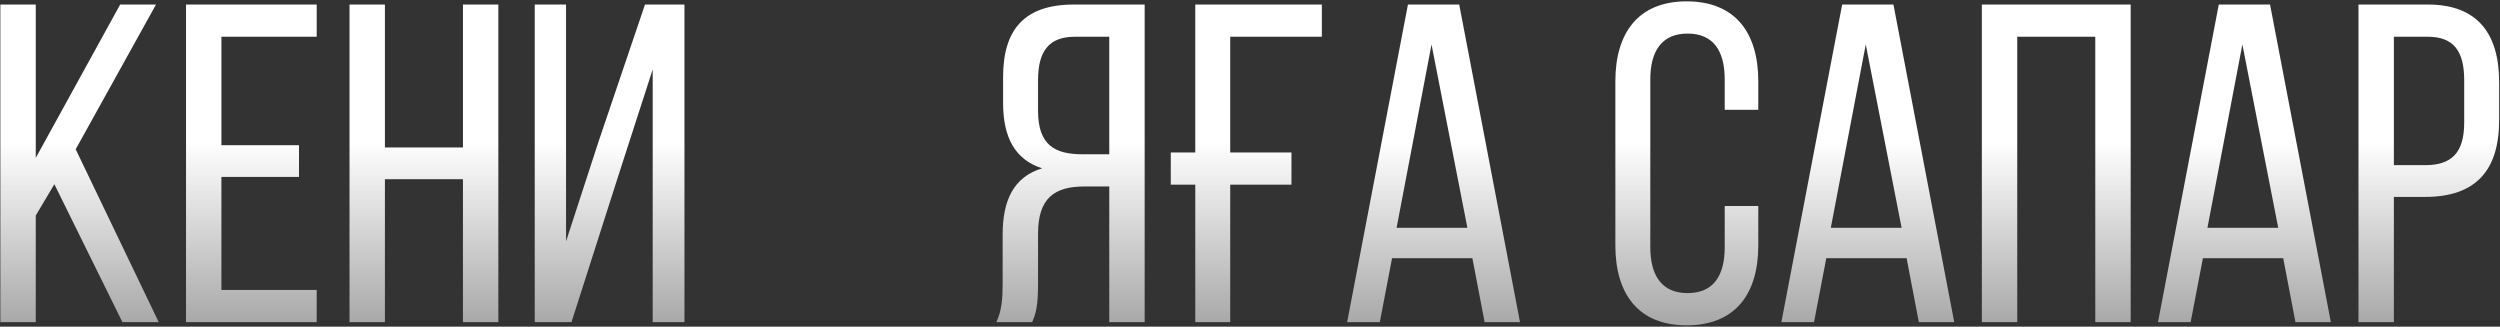 <?xml version="1.0" encoding="UTF-8"?> <svg xmlns="http://www.w3.org/2000/svg" width="1653" height="216" viewBox="0 0 1653 216" fill="none"><rect x="0" y="0" width="1653" height="216" fill="#333333" stroke="none"/> <path d="M80.946 213H104.946L50.046 98.7L103.146 3H79.446L23.646 104.4V3H0.246V213H23.646V142.5L35.946 121.8L80.946 213ZM146.4 96V24.3H209.4V3H123V213H209.4V191.7H146.4V117H197.7V96H146.4ZM306.105 118.5V213H329.505V3H306.105V97.5H254.505V3H231.105V213H254.505V118.5H306.105ZM431.566 45.9V213H452.566V3H426.466L395.866 93.3L374.266 159.6V3H353.566V213H377.866L409.066 115.5L431.566 45.9ZM733.448 123.3V213H756.848V3H710.048C677.048 3 663.248 19.8 663.248 51V68.1C663.248 91.2 671.348 105.6 689.048 111.3C670.148 117 662.948 132.6 662.948 155.1V187.8C662.948 197.1 662.348 205.8 658.748 213H682.448C685.148 207 686.348 201.6 686.348 187.5V154.5C686.348 130.8 697.448 123.3 716.948 123.3H733.448ZM733.448 24.3V102H715.748C697.448 102 686.348 96 686.348 73.2V53.1C686.348 34.2 693.248 24.3 710.648 24.3H733.448ZM774.115 122.1H790.315V213H813.415V122.1H853.915V100.8H813.415V24.3H874.015V3H790.315V100.8H774.115V122.1ZM973.53 170.7L981.63 213H1005.03L964.83 3H930.93L890.73 213H912.33L920.43 170.7H973.53ZM946.53 29.4L970.23 150.6H923.43L946.53 29.4ZM1115.18 0.9C1083.08 0.9 1068.08 21.9 1068.08 53.7V162.3C1068.08 194.1 1083.08 215.1 1115.18 215.1C1147.58 215.1 1162.58 194.1 1162.58 162.3V136.2H1140.38V163.5C1140.38 182.4 1132.88 193.8 1115.78 193.8C1098.98 193.8 1091.18 182.4 1091.18 163.5V52.5C1091.18 33.6 1098.98 22.2 1115.78 22.2C1132.88 22.2 1140.38 33.6 1140.38 52.5V72.6H1162.58V53.7C1162.58 21.9 1147.58 0.9 1115.18 0.9ZM1260.64 170.7L1268.74 213H1292.14L1251.94 3H1218.04L1177.84 213H1199.44L1207.54 170.7H1260.64ZM1233.64 29.4L1257.34 150.6H1210.54L1233.64 29.4ZM1385.4 24.3V213H1408.8V3H1310.4V213H1333.8V24.3H1385.4ZM1509.66 170.7L1517.76 213H1541.16L1500.96 3H1467.06L1426.86 213H1448.46L1456.56 170.7H1509.66ZM1482.66 29.4L1506.36 150.6H1459.56L1482.66 29.4ZM1559.43 3V213H1582.83V130.2H1603.53C1636.83 130.2 1652.43 112.8 1652.43 79.5V54.3C1652.43 22.5 1638.33 3 1605.33 3H1559.43ZM1582.83 109.2V24.3H1605.33C1622.43 24.3 1629.33 33.9 1629.33 53.1V81C1629.33 101.1 1620.93 109.2 1603.53 109.2H1582.83Z" fill="url(#paint0_linear_441_2)"></path> <defs> <linearGradient id="paint0_linear_441_2" x1="823.167" y1="93.767" x2="823.167" y2="376.385" gradientUnits="userSpaceOnUse"> <stop stop-color="white"></stop> <stop offset="1" stop-color="white" stop-opacity="0"></stop> </linearGradient> </defs> </svg> 